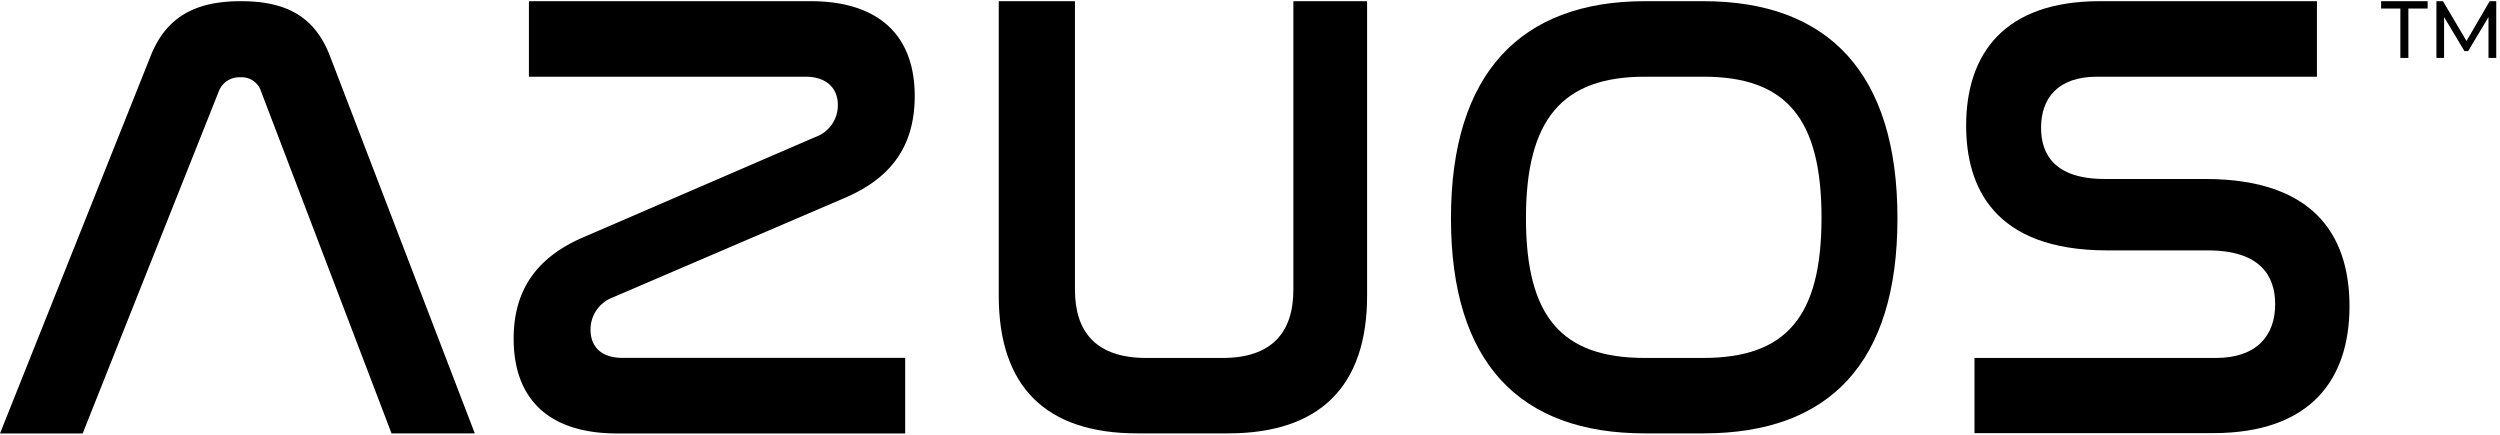 <svg xmlns="http://www.w3.org/2000/svg" id="Camada_1" data-name="Camada 1" viewBox="0 0 293.34 51"><path d="M9.7,50.86H0L17.68,6.56C19.54,1.91,23,.14,28.27.14s8.65,1.77,10.44,6.42l17,44.29H45.94L30.65,10.77a2.39,2.39,0,0,0-2.46-1.7,2.56,2.56,0,0,0-2.54,1.7Z"></path><path d="M95.1.14c8.06,0,12.23,4.06,12.23,11.12,0,5.78-2.68,9.54-8,11.87L71.83,34.93a4,4,0,0,0-2.54,3.75c0,2,1.26,3.31,3.73,3.31h33.19v8.87H72.42c-8.06,0-12.15-4.06-12.15-11.12C60.27,34,63,30.2,68.4,27.86L95.69,16.07a3.94,3.94,0,0,0,2.62-3.75C98.31,10.36,97,9,94.5,9H62.06V.14Z"></path><path d="M126.13.14V34c0,5,2.54,8,8.35,8h9c5.67,0,8.28-2.93,8.28-8V.14h8.65V34.7c0,10.67-5.59,16.15-16.32,16.15H133.45c-10.74,0-16.26-5.48-16.26-16.15V.14h8.94Z"></path><path d="M199.89.14c14.62,0,22.75,8.42,22.75,25.47s-8.06,25.24-22.75,25.24H193c-14.69,0-22.75-8.27-22.75-25.24S178.41.14,193,.14ZM193,9c-9.7,0-13.95,5-13.95,16.6S183.26,42,193,42h6.86c9.69,0,13.87-4.8,13.87-16.45S209.58,9,199.89,9Z"></path><path d="M271.86.14V9h-25.8c-4.55,0-6.57,2.47-6.57,6,0,3.08,1.57,6,7.47,6h11.78c13.73,0,16.94,7.66,16.94,14.94,0,8.57-4.55,14.88-16,14.88h-28V42h28.34c4.77,0,6.94-2.63,6.94-6.3,0-3.31-1.72-6.32-7.91-6.32H247.26c-13.42,0-16.56-7.58-16.56-14.64C230.7,6.3,235.18.14,246.36.14Z"></path><path d="M279.39,1h2.26V6.8h.94V1h2.26V.14h-5.46Z"></path><path d="M292.13.14l-2.72,4.67L286.65.14h-.77V6.8h.9V2l2.39,4h.43l2.39-4V6.8h.91V.14Z"></path></svg>